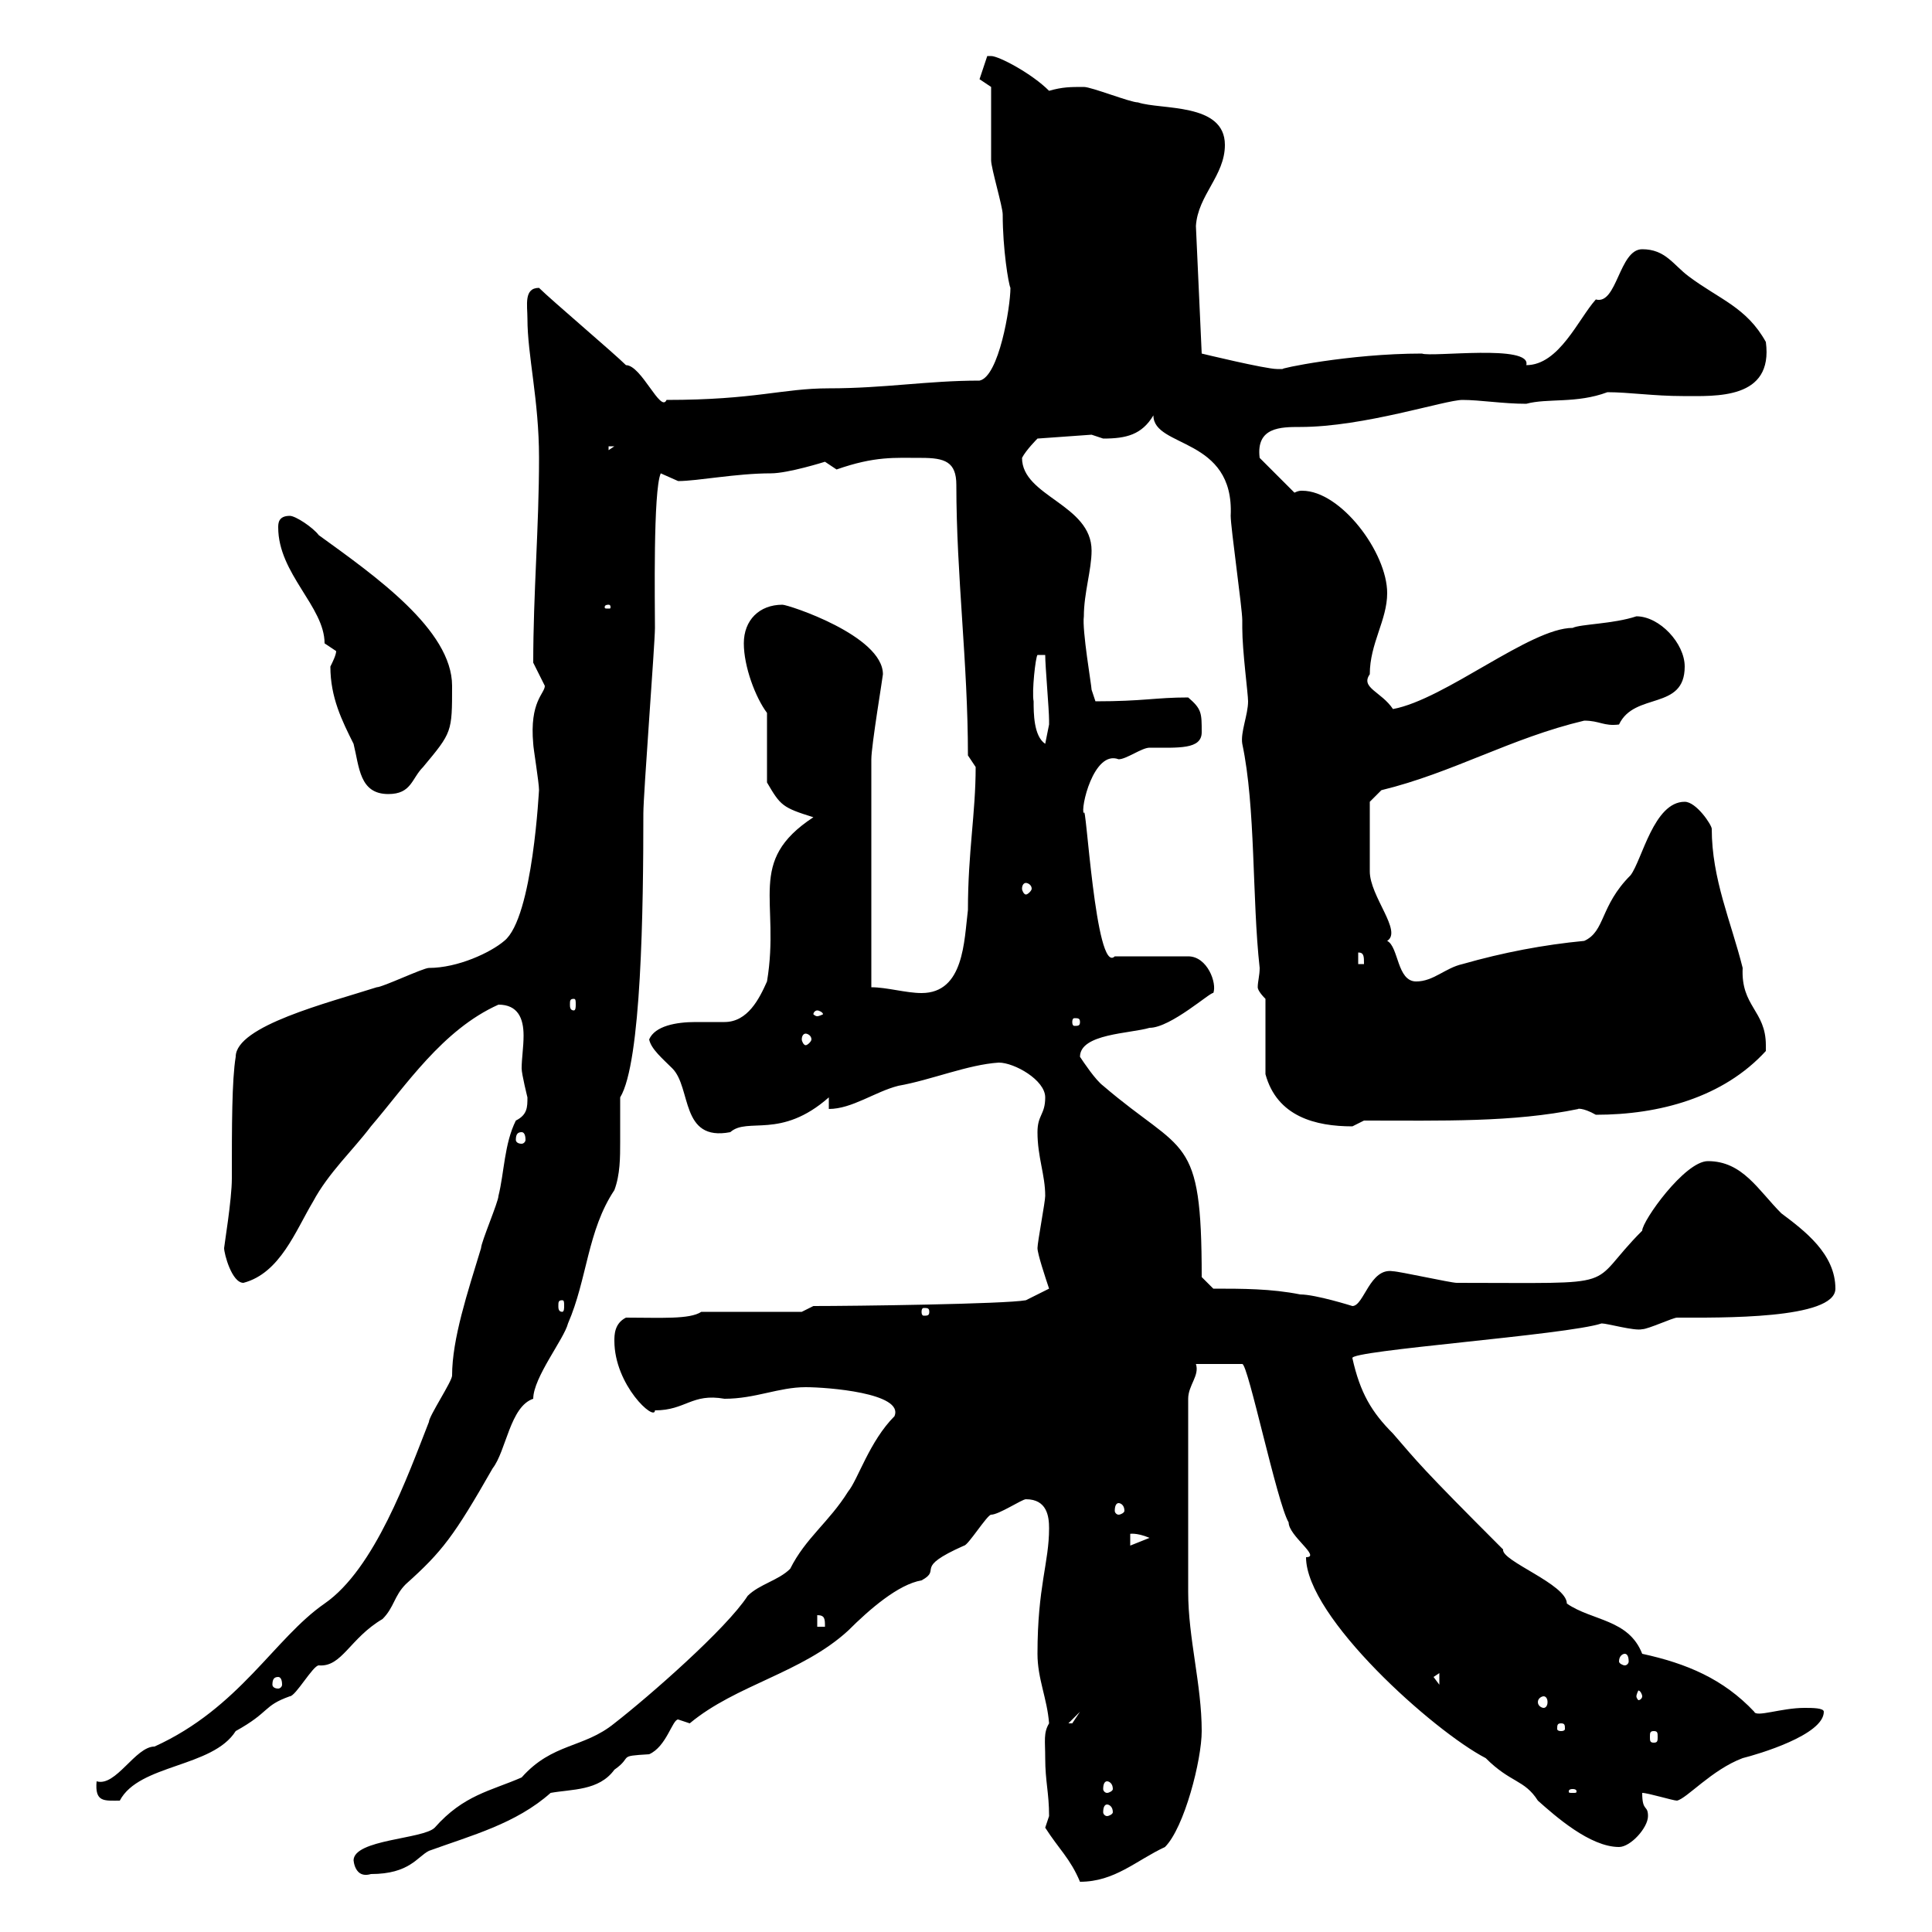 <svg xmlns="http://www.w3.org/2000/svg" xmlns:xlink="http://www.w3.org/1999/xlink" width="300" height="300"><path d="M162.30 283.80C164.40 287.10 166.20 288.60 167.70 292.20C173.10 292.20 176.40 288.90 180.90 286.80C183.90 283.80 186.60 273.30 186.60 268.80C186.60 261.60 184.50 254.40 184.50 247.20C184.50 242.10 184.50 232.50 184.50 217.20C184.50 215.10 186.30 213.60 185.70 211.80L192.90 211.80C193.80 211.80 198.30 233.40 200.10 236.40C200.10 238.50 205.20 241.80 202.80 241.80C202.80 251.10 222.60 268.80 230.70 273C234.60 276.90 236.70 276.30 238.80 279.60C241.50 282 246.90 286.80 251.40 286.80C253.20 286.80 255.90 283.80 255.90 282C255.90 280.20 255 281.40 255 278.40C255.90 278.40 259.80 279.60 260.40 279.60C261.90 279.30 265.80 274.80 270.60 273C273 272.40 283.20 269.40 283.20 265.80C283.20 265.20 281.40 265.20 280.20 265.20C276.60 265.20 272.70 266.70 272.40 265.80C267.60 260.70 261.90 258.30 255 256.80C252.90 251.40 247.20 251.70 243.30 249C243.30 246 233.10 242.40 233.40 240.60C220.50 227.70 220.20 227.10 216.30 222.60C213 219.30 211.20 216.30 210 210.90C209.40 209.70 243.30 207.30 248.70 205.50C249.60 205.50 253.80 206.70 255 206.40C255.90 206.40 259.80 204.60 260.40 204.60C267 204.60 285 204.90 285 200.10C285 194.70 280.20 191.10 276.60 188.40C273 184.80 270.60 180.30 265.20 180.30C261.60 180.30 255 189.60 255 191.10C246 200.10 252.90 199.20 226.20 199.20C225.30 199.20 217.20 197.40 216.30 197.40C212.70 196.80 211.80 202.80 210 202.80C210 202.80 204.30 201 201.90 201C197.40 200.10 192.90 200.10 188.40 200.10L186.60 198.30C186.60 175.80 183.90 179.40 171.30 168.60C170.10 167.70 168.30 165 167.70 164.10C167.70 160.50 175.50 160.50 178.50 159.60C181.80 159.60 188.10 153.90 188.40 154.20C189 152.70 187.50 148.50 184.50 148.50L173.10 148.50C170.10 151.50 168.60 123.60 168.30 126.30C167.70 125.70 169.80 116.40 173.70 117.90C174.90 117.90 177.30 116.10 178.50 116.10C183 116.10 186.60 116.40 186.60 113.70C186.60 110.70 186.60 110.10 184.50 108.30C179.40 108.30 177.60 108.90 170.10 108.90C170.10 108.90 169.50 107.10 169.50 107.10C169.50 106.50 168 97.80 168.30 95.70C168.30 92.10 169.50 88.50 169.50 85.50C169.50 78.30 158.70 77.10 158.70 71.10C159.30 69.90 161.10 68.10 161.10 68.10L169.50 67.50C169.50 67.50 171.30 68.10 171.30 68.10C174.90 68.10 177.30 67.50 179.10 64.50C179.10 69.60 191.70 67.80 191.10 80.10C191.10 81.90 192.90 94.50 192.90 96.30C192.90 96.30 192.90 97.50 192.90 97.50C192.90 101.10 193.80 107.70 193.80 108.90C193.80 111 192.60 113.70 192.90 115.50C195 125.40 194.40 139.50 195.60 150.30C195.60 151.50 195.30 152.40 195.30 153.30C195.30 153.60 195.60 154.20 196.50 155.10L196.50 166.80C198.30 173.40 204.30 174.90 210 174.90C210 174.90 211.80 174 211.80 174C224.10 174 234.90 174.30 245.10 172.20C244.80 172.20 245.70 171.90 247.80 173.10C257.70 173.10 267.60 170.40 274.20 163.20C274.20 163.20 274.20 163.20 274.20 162.30C274.20 156.90 270.30 156.30 270.60 150.30C268.80 143.10 265.80 136.50 265.80 128.70C265.80 128.10 263.40 124.50 261.60 124.50C256.80 124.50 255 133.50 253.20 135.90C248.40 140.70 249.30 144.60 246 146.10C239.70 146.70 233.40 147.90 227.10 149.70C224.40 150.30 222.60 152.40 219.90 152.40C216.90 152.40 217.20 147 215.40 146.10C217.80 144.60 212.70 139.20 212.70 135.30C212.70 133.80 212.70 126.90 212.70 124.50L214.50 122.70C225.60 120 234.60 114.60 246 111.90C248.40 111.90 249 112.80 251.40 112.50C253.80 107.40 261.60 110.40 261.60 103.50C261.60 99.90 257.70 95.70 254.10 95.70C250.50 96.90 245.40 96.90 244.20 97.50C237.60 97.50 224.40 108.60 216.30 110.10C214.50 107.40 211.20 106.80 212.70 104.70C212.70 99.90 215.40 96.30 215.40 92.10C215.40 85.80 208.20 76.20 202.20 76.20C201.90 76.20 201.60 76.20 201 76.50L195.60 71.10C195 66.30 198.90 66.30 201.90 66.30C211.80 66.30 224.40 62.10 227.10 62.10C229.80 62.10 233.40 62.70 237 62.70C240.30 61.80 244.80 62.70 249.60 60.90C252.90 60.90 256.80 61.50 261.30 61.50C266.40 61.50 275.40 62.10 274.20 53.10C271.20 47.70 267 46.50 262.20 42.90C259.80 41.10 258.60 38.70 255 38.70C251.40 38.70 251.10 47.40 247.80 46.50C245.10 49.50 242.10 56.70 237 56.70C237.90 53.40 222.30 55.50 220.80 54.90C209.40 54.90 198.30 57.30 199.20 57.30C199.20 57.30 198.30 57.30 198.30 57.30C196.50 57.30 186.60 54.90 186.60 54.90L185.70 35.10C186 30.30 190.20 27.30 190.20 22.50C190.20 15.90 180.30 17.10 176.70 15.90C175.50 15.90 169.50 13.50 168.30 13.50C166.20 13.50 165 13.50 162.90 14.10C160.20 11.40 155.10 8.70 153.90 8.70C153.90 8.70 153.30 8.70 153.30 8.70L152.10 12.30L153.90 13.50C153.90 15.30 153.90 23.10 153.90 24.90C153.90 26.10 155.70 32.10 155.70 33.30C155.70 38.70 156.60 44.10 156.90 44.70C156.90 47.70 155.10 58.50 152.10 59.10C144 59.10 137.40 60.30 128.70 60.30C121.50 60.30 117.30 62.10 103.50 62.10C102.60 64.20 99.60 56.70 97.20 56.70C95.40 54.90 85.50 46.50 83.70 44.70C81.30 44.70 81.90 47.40 81.90 49.50C81.90 55.20 83.70 62.10 83.70 71.10C83.70 81.90 82.80 92.10 82.80 102.90C82.80 102.90 84.60 106.50 84.60 106.50C84.60 107.70 82.20 108.90 82.80 115.50C82.80 116.10 83.70 121.50 83.70 122.70C83.70 122.10 82.80 142.50 78.30 146.10C76.20 147.90 71.10 150.30 66.60 150.30C65.70 150.30 59.40 153.30 58.50 153.30C51 155.70 36.60 159.30 36.60 164.10C36 167.70 36 174.90 36 183C36 186.30 34.80 193.50 34.80 193.80C34.80 194.70 36 199.20 37.80 199.20C43.50 197.70 45.90 191.10 48.60 186.60C51 182.10 54.90 178.50 57.60 174.90C63 168.60 68.70 159.90 77.40 156C80.40 156 81.30 158.10 81.30 160.80C81.30 162.60 81 164.40 81 165.90C81 166.80 81.90 170.40 81.90 170.40C81.90 171.90 81.90 173.10 80.10 174C78.30 177.60 78.30 182.10 77.40 185.70C77.40 186.60 74.70 192.90 74.70 193.80C72.60 200.70 70.20 207.90 70.20 213.60C70.20 214.50 66.60 219.90 66.60 220.80C63.30 229.20 58.20 243.60 50.40 249C42.60 254.40 37.20 265.20 24 271.20C21 271.20 18 277.50 15 276.60C14.70 279.90 16.20 279.60 18.60 279.60C21.60 273.90 33 274.50 36.60 268.80C42 265.80 40.80 264.90 45 263.40C45.90 263.40 48.60 258.60 49.50 258.60C53.10 258.90 54.30 254.40 59.40 251.40C61.20 249.60 61.20 247.80 63 246C68.70 240.90 70.50 238.50 76.50 228C78.60 225.30 79.20 218.40 82.80 217.20C82.80 213.90 87.60 207.90 88.20 205.50C91.20 198.60 91.20 191.10 95.40 184.80C96.30 182.40 96.30 179.70 96.30 177.30C96.30 175.20 96.30 173.10 96.30 170.40C99.60 165 99.90 141 99.90 126.30C99.90 123.30 101.70 99.90 101.70 97.50C101.70 93.90 101.40 76.20 102.60 73.50C102.60 73.50 105.30 74.70 105.30 74.70C108.30 74.70 114.30 73.50 119.70 73.50C122.40 73.50 128.10 71.70 128.10 71.70C128.10 71.70 129.90 72.90 129.90 72.90C135.90 70.80 138.90 71.10 143.10 71.10C146.70 71.10 148.50 71.70 148.50 75.30C148.50 89.40 150.30 102.90 150.30 117.30L151.50 119.10C151.50 126.30 150.30 132.30 150.30 141.30C149.70 146.10 149.70 154.20 143.10 154.20C140.70 154.20 137.70 153.30 135.30 153.30L135.30 117.90C135.30 115.80 137.10 105 137.10 104.70C137.10 98.70 122.40 93.90 121.50 93.90C117.90 93.90 115.50 96.30 115.50 99.90C115.50 103.50 117.30 108.30 119.10 110.70L119.10 121.50C121.20 125.10 121.50 125.40 126.30 126.90C115.80 133.80 121.20 139.80 119.10 152.40C117.90 155.10 116.10 158.70 112.50 158.70C110.70 158.70 109.20 158.70 108 158.70C105 158.70 101.70 159.30 100.80 161.40C101.10 162.90 102.90 164.40 104.40 165.90C107.40 168.90 105.60 177.30 113.40 175.80C116.10 173.40 121.20 177 128.70 170.40L128.70 172.20C132.30 172.20 135.90 169.50 139.50 168.60C144.60 167.70 150.30 165.30 155.10 165C157.50 165 162.30 167.70 162.30 170.40C162.30 173.10 161.10 173.10 161.10 175.80C161.10 179.70 162.30 182.40 162.30 185.70C162.30 186.60 161.10 192.90 161.10 193.80C161.10 194.70 162.30 198.30 162.90 200.10L159.30 201.90C156 202.50 132.60 202.80 126.30 202.80L124.50 203.70L108.90 203.70C107.10 204.90 102.60 204.60 97.20 204.60C95.40 205.50 95.40 207.30 95.40 208.20C95.40 215.10 101.70 220.80 101.70 219C106.50 219 107.40 216.30 112.50 217.20C117.30 217.20 120.90 215.40 125.10 215.40C128.40 215.40 140.40 216.30 138.90 219.90C135 223.80 133.20 229.80 131.70 231.60C128.70 236.40 125.10 238.80 122.70 243.60C120.90 245.40 117.90 246 116.10 247.80C112.80 252.90 100.80 263.40 95.40 267.60C90.60 271.50 85.80 270.60 81 276C76.20 278.10 72 278.70 67.50 283.80C65.70 285.60 54.90 285.60 54.90 288.90C54.90 287.70 54.60 291.90 57.60 291C63.60 291 64.80 288.30 66.60 287.40C73.20 285 80.10 283.20 85.50 278.40C88.80 277.80 93 278.10 95.40 274.80C98.40 272.70 95.70 272.70 100.80 272.40C103.50 271.20 104.40 267 105.30 267C105.30 267 107.10 267.60 107.10 267.60C114.30 261.60 124.50 259.80 131.70 253.20C135 249.90 139.50 246 143.10 245.40C146.40 243.60 141.60 243.60 149.70 240C150.30 240 153.30 235.20 153.90 235.20C155.10 235.20 158.70 232.80 159.30 232.80C162.60 232.80 162.90 235.50 162.90 237.30C162.90 242.70 161.10 246.30 161.10 256.80C161.10 260.70 162.60 263.70 162.90 267.60C162 269.10 162.30 270.30 162.30 273C162.30 276.60 162.90 278.40 162.90 282C162.90 282 162.30 283.80 162.30 283.80ZM171.90 280.20C172.20 280.20 172.80 280.50 172.80 281.40C172.80 281.70 172.20 282 171.90 282C171.60 282 171.30 281.70 171.30 281.40C171.30 280.50 171.60 280.20 171.90 280.20ZM244.20 277.80C244.80 277.80 244.80 278.10 244.80 278.10C244.80 278.40 244.80 278.40 244.20 278.40C243.60 278.40 243.60 278.40 243.60 278.10C243.60 278.10 243.60 277.80 244.20 277.80ZM171.90 276.60C172.20 276.60 172.80 276.90 172.80 277.80C172.80 278.10 172.20 278.40 171.90 278.40C171.60 278.40 171.30 278.10 171.30 277.80C171.30 276.90 171.60 276.60 171.90 276.60ZM256.80 268.80C257.40 268.80 257.40 269.10 257.40 269.70C257.40 270.30 257.40 270.60 256.80 270.60C256.20 270.60 256.20 270.30 256.20 269.70C256.20 269.10 256.20 268.80 256.80 268.80ZM242.40 267.60C243 267.60 243 267.90 243 268.50C243 268.50 243 268.80 242.40 268.80C241.80 268.80 241.80 268.50 241.80 268.50C241.80 267.90 241.80 267.60 242.40 267.60ZM167.70 265.80C167.70 265.80 166.50 267.60 166.50 267.60C165.90 267.60 165.90 267.60 165.90 267.60ZM239.70 263.40C240 263.40 240.30 263.70 240.30 264.30C240.30 264.90 240 265.20 239.70 265.20C239.40 265.20 238.80 264.90 238.80 264.30C238.80 263.70 239.40 263.40 239.70 263.40ZM255 263.40C255 263.70 254.70 264 254.40 264C254.40 264 254.10 263.70 254.10 263.40C254.10 263.10 254.40 262.50 254.40 262.50C254.70 262.50 255 263.10 255 263.40ZM43.20 260.40C43.50 260.40 43.80 260.70 43.80 261.60C43.80 261.90 43.50 262.20 43.20 262.20C42.60 262.20 42.30 261.90 42.30 261.60C42.30 260.70 42.60 260.40 43.20 260.40ZM222.60 260.40L223.50 259.80L223.50 261.60ZM252.30 256.80C252.60 256.80 252.90 257.10 252.90 258C252.90 258.30 252.60 258.60 252.30 258.60C252 258.60 251.40 258.30 251.40 258C251.40 257.10 252 256.80 252.30 256.80ZM126.90 250.80C128.10 250.80 128.10 251.40 128.10 252.60L126.90 252.60ZM175.50 238.20C175.20 238.20 176.40 237.90 178.50 238.80L175.50 240ZM173.70 233.40C174 233.40 174.60 233.70 174.60 234.60C174.60 234.90 174 235.20 173.70 235.20C173.40 235.20 173.10 234.90 173.10 234.60C173.10 233.70 173.40 233.40 173.70 233.40ZM144.30 203.70C144.30 204.30 144 204.30 143.40 204.30C143.40 204.30 143.10 204.30 143.10 203.70C143.10 203.10 143.40 203.10 143.40 203.10C144 203.10 144.30 203.10 144.30 203.70ZM87.30 201.90C87.60 201.90 87.60 202.20 87.60 202.80C87.60 203.10 87.60 203.70 87.30 203.70C86.70 203.70 86.70 203.10 86.70 202.80C86.70 202.20 86.70 201.90 87.30 201.90ZM81 175.80C81.30 175.80 81.60 176.10 81.60 177C81.60 177.30 81.30 177.60 81 177.60C80.40 177.60 80.10 177.30 80.10 177C80.10 176.10 80.40 175.80 81 175.80ZM125.10 160.50C125.40 160.50 126 160.80 126 161.40C126 161.70 125.40 162.30 125.10 162.30C124.80 162.30 124.50 161.70 124.50 161.40C124.50 160.80 124.80 160.50 125.10 160.50ZM167.70 158.70C167.70 159.30 167.40 159.30 166.80 159.30C166.80 159.30 166.50 159.30 166.50 158.70C166.50 158.10 166.80 158.10 166.80 158.10C167.40 158.10 167.70 158.10 167.70 158.70ZM126.90 156.90C127.20 156.90 127.80 157.20 127.80 157.50C127.80 157.50 127.20 157.80 126.90 157.80C126.60 157.80 126.30 157.50 126.30 157.50C126.30 157.20 126.60 156.90 126.90 156.90ZM89.10 155.10C89.40 155.10 89.40 155.40 89.40 156C89.40 156.30 89.40 156.90 89.10 156.90C88.50 156.90 88.50 156.30 88.50 156C88.50 155.40 88.50 155.10 89.10 155.10ZM210.90 147.90C211.80 147.90 211.80 148.50 211.80 149.70L210.90 149.70ZM159.30 137.10C159.60 137.10 160.20 137.40 160.20 138C160.20 138.30 159.60 138.90 159.30 138.90C159 138.90 158.70 138.30 158.70 138C158.70 137.40 159 137.10 159.30 137.10ZM51.30 103.50C51.30 108.30 53.10 111.90 54.90 115.50C55.80 119.10 55.80 123.30 60.30 123.30C63.90 123.30 63.90 120.90 65.70 119.10C70.20 113.70 70.20 113.70 70.20 106.50C70.20 97.80 58.20 89.40 49.50 83.10C48.60 81.90 45.90 80.10 45 80.10C43.20 80.10 43.20 81.30 43.20 81.90C43.20 89.10 50.40 94.20 50.40 99.90C50.40 99.90 52.20 101.10 52.20 101.10C52.20 101.70 51.60 102.90 51.30 103.50ZM160.50 108.90C160.20 107.40 160.80 102 161.10 101.70L162.30 101.70C162.30 103.50 162.90 110.10 162.90 111.90C162.90 111.90 162.90 111.90 162.90 112.50C162.90 112.50 162.30 115.50 162.30 115.50C160.50 114.30 160.50 110.70 160.50 108.90ZM94.50 93.90C94.80 93.90 94.80 94.20 94.80 94.20C94.80 94.50 94.80 94.50 94.50 94.50C93.90 94.50 93.90 94.50 93.90 94.20C93.90 94.20 93.90 93.90 94.50 93.90ZM94.50 69.30L95.40 69.30L94.50 69.90Z"/></svg>
